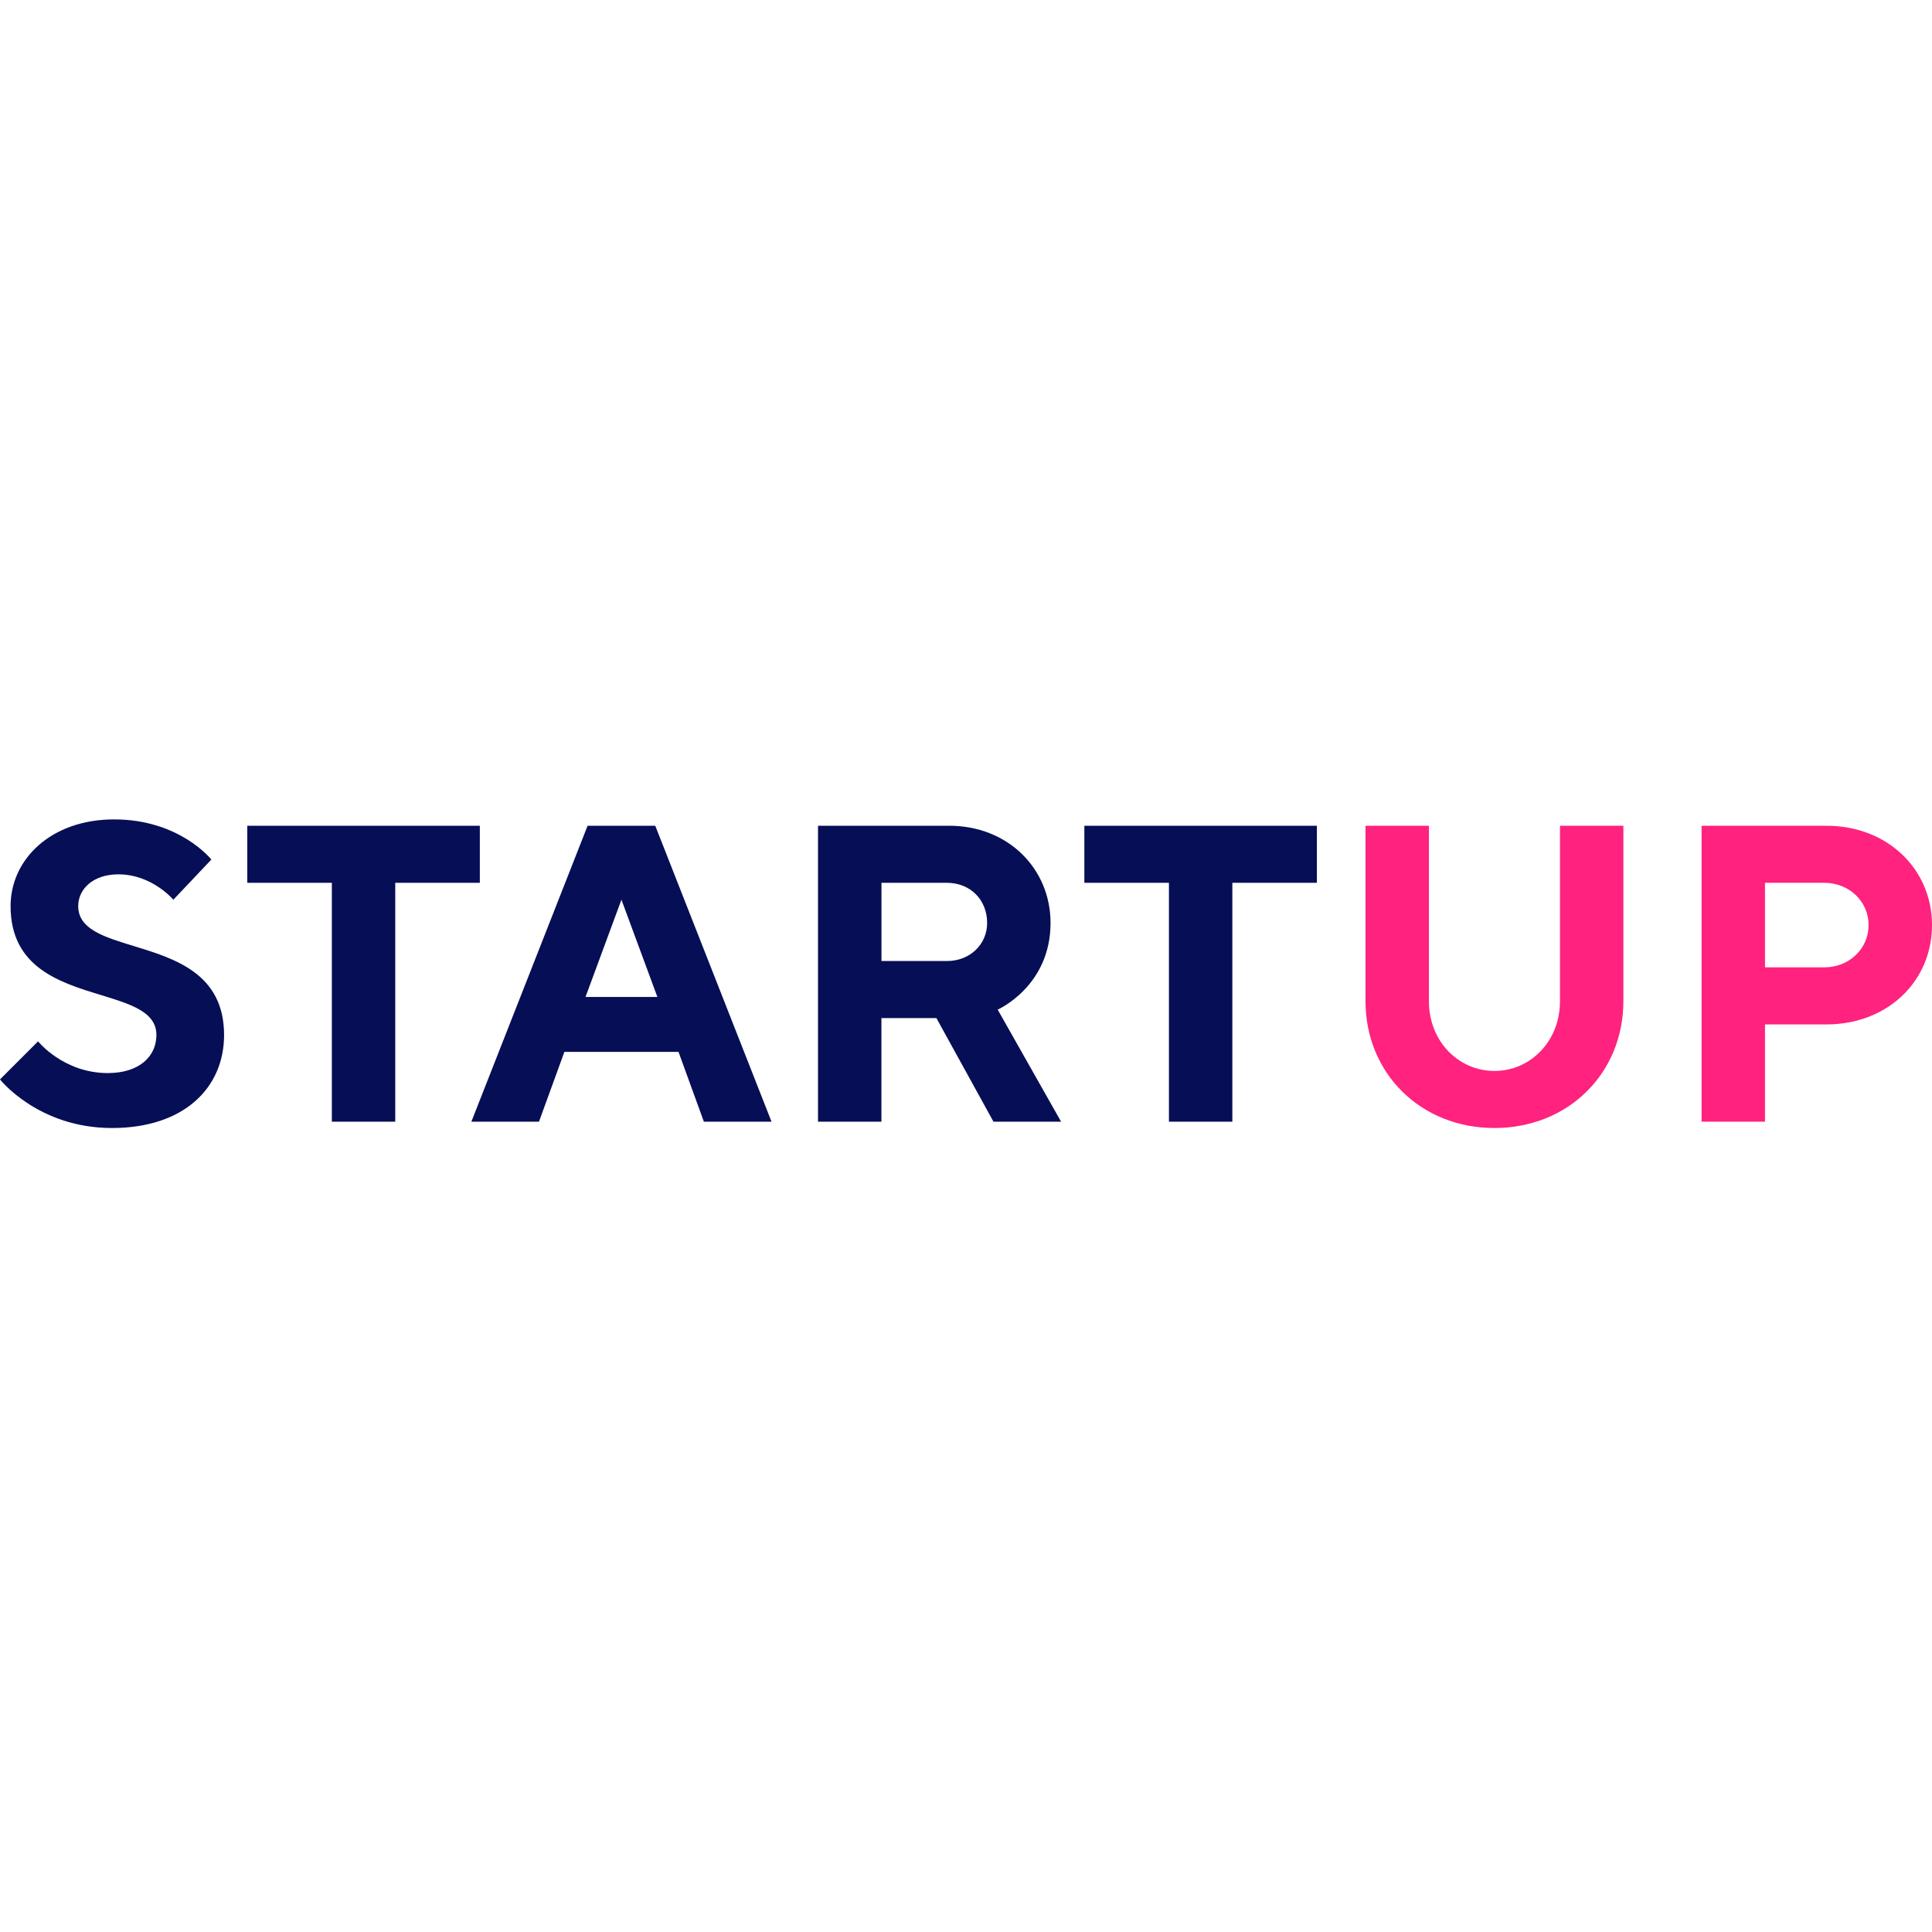 <svg width="50" height="50" viewBox="0 0 50 50" fill="none" xmlns="http://www.w3.org/2000/svg">
<path id="STARTUP" fill-rule="evenodd" clip-rule="evenodd" d="M4.048 26.786C4.048 26.19 3.386 25.988 2.616 25.753C1.548 25.427 0.274 25.038 0.274 23.449C0.274 22.245 1.313 21.206 2.954 21.206C4.65 21.206 5.47 22.245 5.47 22.245L4.486 23.285C4.486 23.285 3.939 22.628 3.063 22.628C2.407 22.628 2.024 23.011 2.024 23.449C2.024 24.045 2.687 24.247 3.457 24.482C4.524 24.808 5.799 25.197 5.799 26.786C5.799 28.154 4.759 29.193 2.899 29.193C0.985 29.193 0 27.935 0 27.935L0.985 26.95C0.985 26.95 1.641 27.771 2.79 27.771C3.611 27.771 4.048 27.333 4.048 26.786ZM6.4 21.37H12.418V22.847H10.229V29.029H8.588V22.847H6.4V21.37ZM16.083 23.284L17.013 25.801H15.153L16.083 23.284ZM17.56 27.223H14.606L13.949 29.029H12.199L15.207 21.37H16.958L19.967 29.029H18.216L17.56 27.223ZM21.17 21.37V29.029H22.811V26.348H24.234L25.711 29.029H27.461L25.82 26.129C25.82 26.129 27.188 25.527 27.188 23.886C27.188 22.486 26.094 21.37 24.562 21.37H21.17ZM25.547 23.886C25.547 23.285 25.11 22.847 24.508 22.847H22.812V24.871H24.508C25.11 24.871 25.547 24.433 25.547 23.886ZM34.081 21.37H28.063V22.847H30.252V29.029H31.893V22.847H34.081V21.37Z" fill="#060E56"/>
<path id="Combined Shape" fill-rule="evenodd" clip-rule="evenodd" d="M44.037 21.37H47.265C48.851 21.37 50 22.497 50 23.941C50 25.396 48.851 26.512 47.265 26.512H45.678V29.029H44.037V21.37ZM47.21 22.847H45.678V25.035H47.21C47.867 25.035 48.359 24.543 48.359 23.941C48.359 23.339 47.867 22.847 47.21 22.847ZM40.372 25.91C40.372 26.95 39.606 27.716 38.676 27.716C37.746 27.716 36.98 26.95 36.98 25.91V21.37H35.339V25.91C35.339 27.77 36.761 29.193 38.676 29.193C40.591 29.193 42.013 27.77 42.013 25.91V21.37H40.372V25.91Z" fill="#FF227E"/>
</svg>
